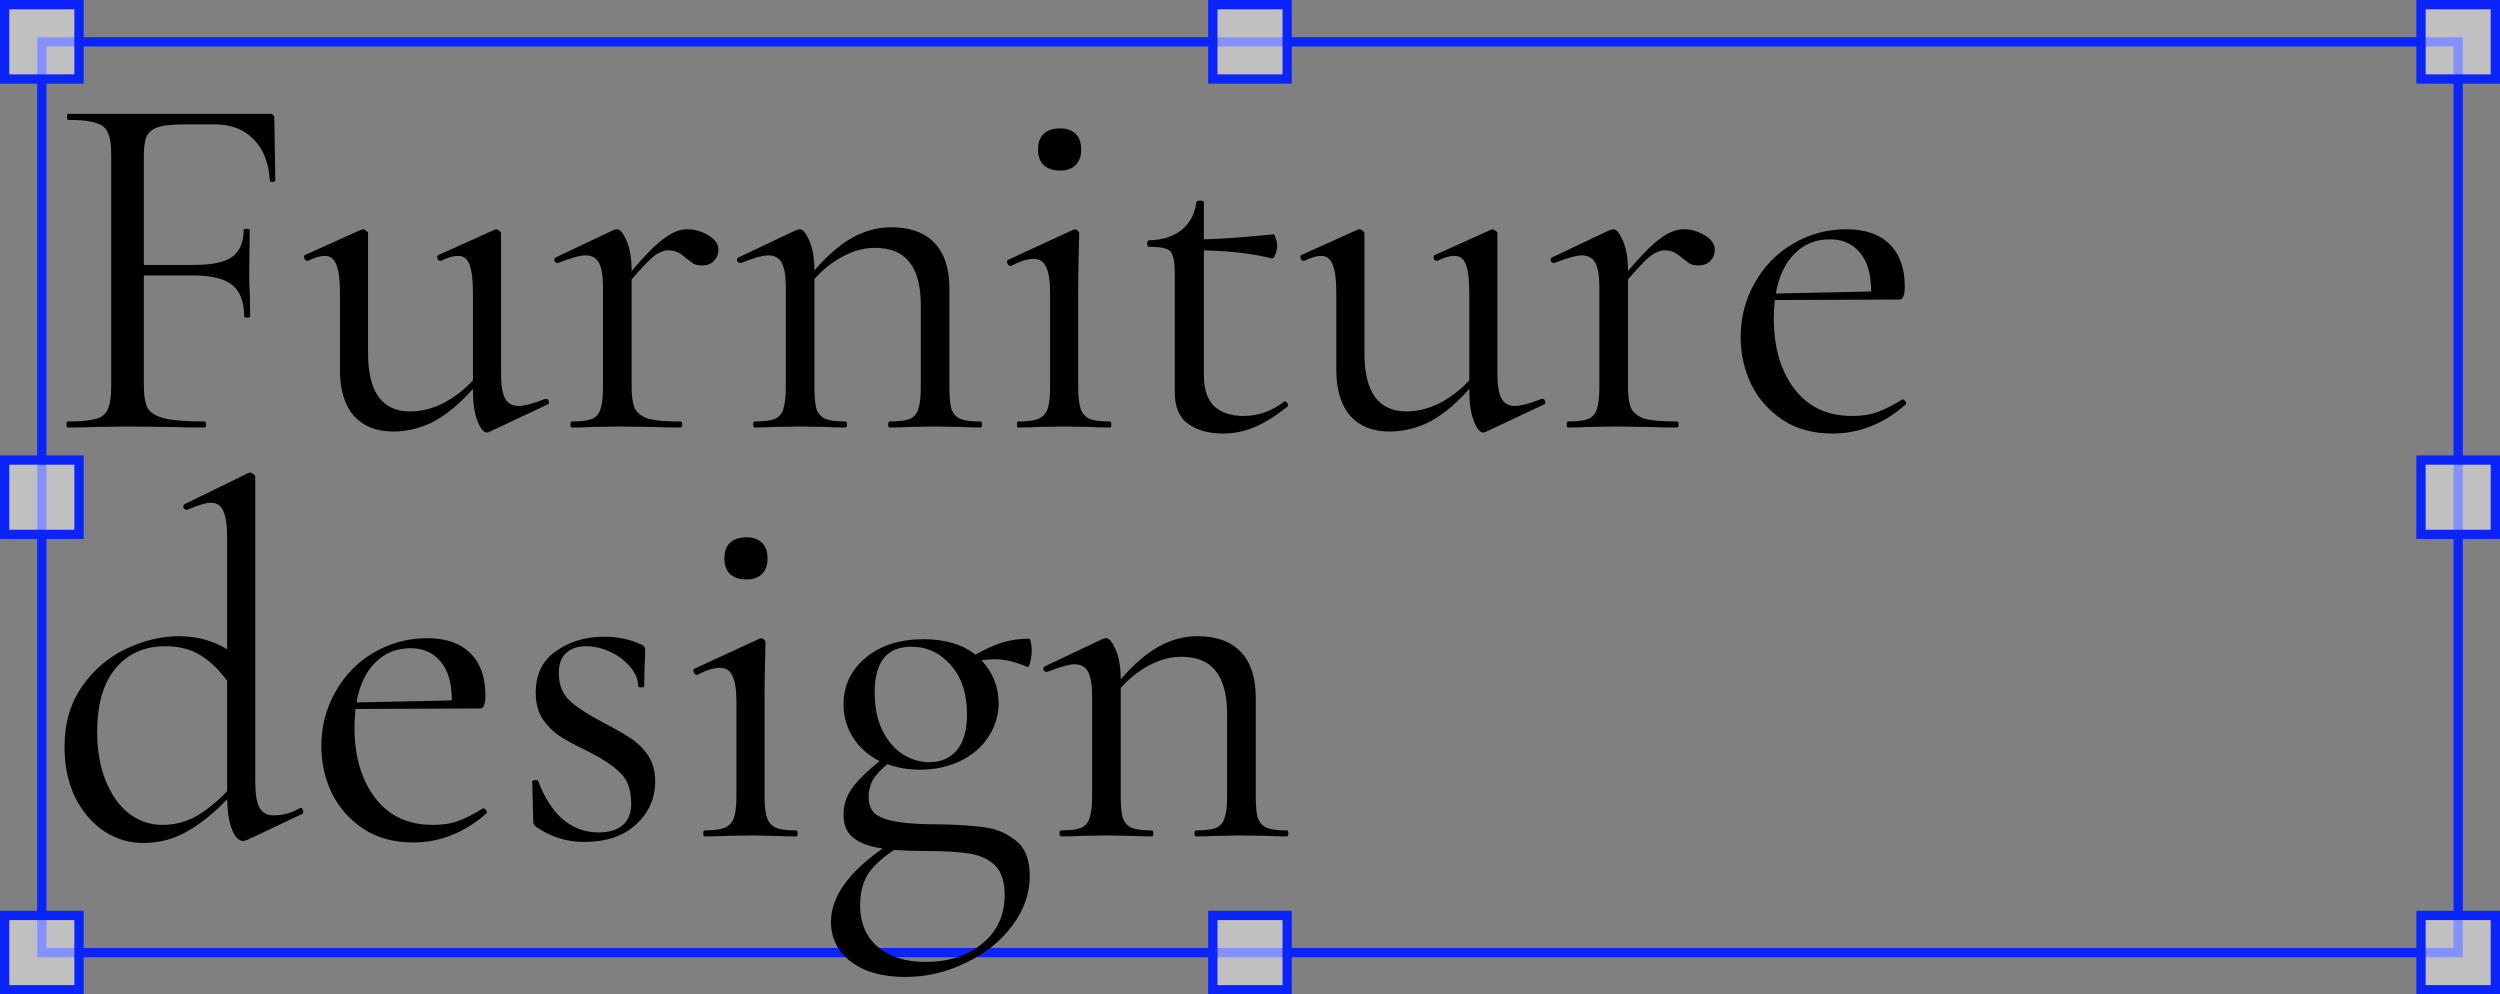 <?xml version="1.0" encoding="UTF-8"?> <svg xmlns="http://www.w3.org/2000/svg" width="269" height="107" viewBox="0 0 269 107" fill="none"><rect x="0" y="0" width="269" height="107" fill="#808080" stroke="none"/><rect x="4.5" y="4.5" width="260" height="98" stroke="#0B24FB"></rect><rect x="260.5" y="0.5" width="8" height="8" fill="white" fill-opacity="0.5" stroke="#0B24FB"></rect><rect x="260.5" y="49.5" width="8" height="8" fill="white" fill-opacity="0.5" stroke="#0B24FB"></rect><rect x="260.5" y="98.5" width="8" height="8" fill="white" fill-opacity="0.5" stroke="#0B24FB"></rect><rect x="0.5" y="98.5" width="8" height="8" fill="white" fill-opacity="0.5" stroke="#0B24FB"></rect><rect x="0.5" y="0.5" width="8" height="8" fill="white" fill-opacity="0.5" stroke="#0B24FB"></rect><rect x="130.5" y="0.5" width="8" height="8" fill="white" fill-opacity="0.5" stroke="#0B24FB"></rect><rect x="130.5" y="98.5" width="8" height="8" fill="white" fill-opacity="0.5" stroke="#0B24FB"></rect><rect x="0.5" y="49.5" width="8" height="8" fill="white" fill-opacity="0.5" stroke="#0B24FB"></rect><path d="M29.624 19.378C29.624 19.486 29.534 19.558 29.354 19.594C29.174 19.594 29.066 19.54 29.03 19.432C28.922 17.524 28.346 16.048 27.302 15.004C26.258 13.924 24.872 13.384 23.144 13.384H19.85C18.626 13.384 17.708 13.474 17.096 13.654C16.484 13.834 16.052 14.158 15.8 14.626C15.584 15.094 15.476 15.778 15.476 16.678V28.504H20.93C22.838 28.504 24.188 28.216 24.98 27.64C25.808 27.028 26.222 26.056 26.222 24.724C26.222 24.652 26.33 24.616 26.546 24.616C26.762 24.616 26.87 24.652 26.87 24.724L26.816 29.098C26.816 30.142 26.834 30.934 26.87 31.474L26.924 34.066C26.924 34.138 26.816 34.174 26.6 34.174C26.384 34.174 26.276 34.138 26.276 34.066C26.276 32.482 25.844 31.348 24.98 30.664C24.152 29.98 22.748 29.638 20.768 29.638H15.476V41.41C15.476 42.562 15.62 43.408 15.908 43.948C16.232 44.452 16.844 44.812 17.744 45.028C18.644 45.244 20.066 45.352 22.01 45.352C22.118 45.352 22.172 45.46 22.172 45.676C22.172 45.892 22.118 46 22.01 46C20.534 46 19.382 45.982 18.554 45.946L13.694 45.892L10.022 45.946C9.374 45.982 8.456 46 7.268 46C7.196 46 7.16 45.892 7.16 45.676C7.16 45.46 7.196 45.352 7.268 45.352C8.636 45.352 9.644 45.262 10.292 45.082C10.94 44.902 11.372 44.56 11.588 44.056C11.84 43.516 11.966 42.706 11.966 41.626V16.624C11.966 15.544 11.84 14.752 11.588 14.248C11.372 13.744 10.94 13.402 10.292 13.222C9.68 13.006 8.69 12.898 7.322 12.898C7.25 12.898 7.214 12.79 7.214 12.574C7.214 12.358 7.25 12.25 7.322 12.25H29.03C29.354 12.25 29.516 12.412 29.516 12.736L29.624 19.378ZM58.773 42.922C58.917 42.922 59.007 43.012 59.043 43.192C59.115 43.336 59.079 43.444 58.935 43.516L52.617 46.486L52.401 46.54C52.041 46.54 51.699 46.126 51.375 45.298C51.051 44.47 50.889 43.39 50.889 42.058V41.842C49.485 43.426 48.081 44.596 46.677 45.352C45.273 46.072 43.815 46.432 42.303 46.432C40.503 46.432 39.099 45.874 38.091 44.758C37.083 43.606 36.579 41.95 36.579 39.79V31.528C36.579 30.124 36.453 29.116 36.201 28.504C35.949 27.856 35.535 27.532 34.959 27.532C34.455 27.532 33.843 27.712 33.123 28.072H33.069C32.925 28.072 32.817 27.982 32.745 27.802C32.673 27.586 32.709 27.46 32.853 27.424L38.847 24.724L39.063 24.67C39.171 24.67 39.279 24.724 39.387 24.832C39.531 24.904 39.603 24.994 39.603 25.102V38.008C39.603 42.184 41.115 44.272 44.139 44.272C45.291 44.272 46.461 43.984 47.649 43.408C48.837 42.796 49.917 41.968 50.889 40.924V31.528C50.889 30.088 50.763 29.062 50.511 28.45C50.295 27.838 49.881 27.532 49.269 27.532C48.765 27.532 48.153 27.712 47.433 28.072H47.379C47.235 28.072 47.127 27.982 47.055 27.802C47.019 27.586 47.073 27.46 47.217 27.424L53.211 24.724L53.373 24.67C53.481 24.67 53.589 24.724 53.697 24.832C53.841 24.904 53.913 24.994 53.913 25.102V40.222C53.913 41.446 54.057 42.328 54.345 42.868C54.633 43.408 55.119 43.678 55.803 43.678C56.415 43.678 57.369 43.426 58.665 42.922H58.773ZM73.956 24.67C74.748 24.67 75.504 24.886 76.224 25.318C76.944 25.75 77.303 26.272 77.303 26.884C77.303 27.352 77.141 27.748 76.817 28.072C76.529 28.396 76.097 28.558 75.522 28.558C75.198 28.558 74.909 28.504 74.657 28.396C74.442 28.252 74.171 28.054 73.847 27.802C73.523 27.514 73.218 27.298 72.93 27.154C72.641 27.01 72.299 26.938 71.903 26.938C71.436 26.938 70.931 27.136 70.391 27.532C69.888 27.928 69.078 28.774 67.962 30.07V41.626C67.962 42.706 68.088 43.498 68.34 44.002C68.627 44.506 69.132 44.866 69.852 45.082C70.572 45.262 71.688 45.352 73.2 45.352C73.344 45.352 73.415 45.46 73.415 45.676C73.415 45.892 73.344 46 73.2 46C72.047 46 71.129 45.982 70.445 45.946L66.45 45.892L63.48 45.946C63.011 45.982 62.364 46 61.535 46C61.428 46 61.373 45.892 61.373 45.676C61.373 45.46 61.428 45.352 61.535 45.352C62.508 45.352 63.227 45.262 63.696 45.082C64.163 44.866 64.469 44.506 64.614 44.002C64.793 43.498 64.883 42.706 64.883 41.626V30.934C64.883 29.71 64.74 28.828 64.451 28.288C64.163 27.748 63.678 27.478 62.993 27.478C62.417 27.478 61.446 27.748 60.078 28.288H59.969C59.825 28.288 59.718 28.216 59.645 28.072C59.609 27.892 59.663 27.766 59.807 27.694L66.072 24.724L66.395 24.67C66.719 24.67 67.061 25.084 67.421 25.912C67.781 26.74 67.962 27.802 67.962 29.098V29.152C69.438 27.424 70.608 26.254 71.472 25.642C72.335 24.994 73.163 24.67 73.956 24.67ZM105.505 45.352C105.613 45.352 105.667 45.46 105.667 45.676C105.667 45.892 105.613 46 105.505 46C104.677 46 104.029 45.982 103.561 45.946L100.645 45.892L97.675 45.946C97.207 45.982 96.559 46 95.731 46C95.623 46 95.569 45.892 95.569 45.676C95.569 45.46 95.623 45.352 95.731 45.352C96.703 45.352 97.423 45.262 97.891 45.082C98.359 44.866 98.665 44.506 98.809 44.002C98.989 43.498 99.079 42.706 99.079 41.626V32.878C99.079 30.754 98.665 29.188 97.837 28.18C97.045 27.172 95.803 26.668 94.111 26.668C92.995 26.668 91.861 26.974 90.709 27.586C89.593 28.162 88.567 28.972 87.631 30.016V41.626C87.631 42.706 87.703 43.498 87.847 44.002C88.027 44.506 88.351 44.866 88.819 45.082C89.287 45.262 90.007 45.352 90.979 45.352C91.087 45.352 91.141 45.46 91.141 45.676C91.141 45.892 91.087 46 90.979 46C90.151 46 89.503 45.982 89.035 45.946L86.119 45.892L83.149 45.946C82.681 45.982 82.033 46 81.205 46C81.097 46 81.043 45.892 81.043 45.676C81.043 45.46 81.097 45.352 81.205 45.352C82.177 45.352 82.897 45.262 83.365 45.082C83.833 44.866 84.139 44.506 84.283 44.002C84.463 43.498 84.553 42.706 84.553 41.626V30.934C84.553 29.71 84.409 28.828 84.121 28.288C83.833 27.748 83.347 27.478 82.663 27.478C82.087 27.478 81.115 27.748 79.747 28.288H79.639C79.495 28.288 79.387 28.216 79.315 28.072C79.279 27.892 79.333 27.766 79.477 27.694L85.741 24.724L86.065 24.67C86.389 24.67 86.731 25.084 87.091 25.912C87.451 26.74 87.631 27.802 87.631 29.098C88.999 27.514 90.349 26.344 91.681 25.588C93.049 24.832 94.453 24.454 95.893 24.454C97.909 24.454 99.457 25.012 100.537 26.128C101.617 27.244 102.157 28.882 102.157 31.042V41.626C102.157 42.706 102.229 43.498 102.373 44.002C102.553 44.506 102.877 44.866 103.345 45.082C103.813 45.262 104.533 45.352 105.505 45.352ZM114.07 18.352C113.314 18.352 112.72 18.154 112.288 17.758C111.892 17.362 111.694 16.804 111.694 16.084C111.694 15.364 111.892 14.806 112.288 14.41C112.72 14.014 113.314 13.816 114.07 13.816C114.79 13.816 115.348 14.014 115.744 14.41C116.14 14.806 116.338 15.364 116.338 16.084C116.338 16.804 116.14 17.362 115.744 17.758C115.348 18.154 114.79 18.352 114.07 18.352ZM109.534 46C109.462 46 109.426 45.892 109.426 45.676C109.426 45.46 109.462 45.352 109.534 45.352C110.506 45.352 111.226 45.262 111.694 45.082C112.198 44.866 112.54 44.506 112.72 44.002C112.9 43.462 112.99 42.67 112.99 41.626V31.528C112.99 30.232 112.846 29.296 112.558 28.72C112.306 28.144 111.856 27.856 111.208 27.856C110.56 27.856 109.75 28.108 108.778 28.612H108.724C108.58 28.612 108.472 28.522 108.4 28.342C108.328 28.162 108.346 28.036 108.454 27.964L115.474 24.724L115.69 24.67C115.762 24.67 115.852 24.724 115.96 24.832C116.068 24.904 116.122 24.994 116.122 25.102C116.122 25.354 116.104 26.074 116.068 27.262C116.032 28.45 116.014 29.854 116.014 31.474V41.626C116.014 42.706 116.104 43.498 116.284 44.002C116.464 44.506 116.788 44.866 117.256 45.082C117.724 45.262 118.444 45.352 119.416 45.352C119.524 45.352 119.578 45.46 119.578 45.676C119.578 45.892 119.524 46 119.416 46C118.588 46 117.922 45.982 117.418 45.946L114.502 45.892L111.586 45.946C111.082 45.982 110.398 46 109.534 46ZM138.232 43.192C138.376 43.192 138.484 43.282 138.556 43.462C138.628 43.606 138.61 43.714 138.502 43.786C137.17 44.83 135.964 45.568 134.884 46C133.84 46.432 132.742 46.648 131.59 46.648C130.078 46.648 128.836 46.306 127.864 45.622C126.892 44.938 126.406 43.804 126.406 42.22V29.53C126.406 28.594 126.334 27.928 126.19 27.532C126.082 27.136 125.848 26.884 125.488 26.776C125.128 26.632 124.516 26.56 123.652 26.56C123.508 26.56 123.436 26.452 123.436 26.236C123.436 25.984 123.508 25.858 123.652 25.858C125.092 25.822 126.262 25.444 127.162 24.724C128.062 23.968 128.584 22.978 128.728 21.754C128.728 21.646 128.872 21.592 129.16 21.592C129.412 21.592 129.538 21.646 129.538 21.754V25.75C131.338 25.714 133.84 25.534 137.044 25.21C137.116 25.21 137.188 25.354 137.26 25.642C137.368 25.894 137.422 26.182 137.422 26.506C137.422 26.794 137.35 27.1 137.206 27.424C137.098 27.712 136.972 27.838 136.828 27.802C134.848 27.298 132.418 27.01 129.538 26.938V40.384C129.538 41.86 129.898 42.958 130.618 43.678C131.374 44.398 132.436 44.758 133.804 44.758C135.388 44.758 136.828 44.254 138.124 43.246L138.232 43.192ZM165.982 42.922C166.126 42.922 166.216 43.012 166.252 43.192C166.324 43.336 166.288 43.444 166.144 43.516L159.826 46.486L159.61 46.54C159.25 46.54 158.908 46.126 158.584 45.298C158.26 44.47 158.098 43.39 158.098 42.058V41.842C156.694 43.426 155.29 44.596 153.886 45.352C152.482 46.072 151.024 46.432 149.512 46.432C147.712 46.432 146.308 45.874 145.3 44.758C144.292 43.606 143.788 41.95 143.788 39.79V31.528C143.788 30.124 143.662 29.116 143.41 28.504C143.158 27.856 142.744 27.532 142.168 27.532C141.664 27.532 141.052 27.712 140.332 28.072H140.278C140.134 28.072 140.026 27.982 139.954 27.802C139.882 27.586 139.918 27.46 140.062 27.424L146.056 24.724L146.272 24.67C146.38 24.67 146.488 24.724 146.596 24.832C146.74 24.904 146.812 24.994 146.812 25.102V38.008C146.812 42.184 148.324 44.272 151.348 44.272C152.5 44.272 153.67 43.984 154.858 43.408C156.046 42.796 157.126 41.968 158.098 40.924V31.528C158.098 30.088 157.972 29.062 157.72 28.45C157.504 27.838 157.09 27.532 156.478 27.532C155.974 27.532 155.362 27.712 154.642 28.072H154.588C154.444 28.072 154.336 27.982 154.264 27.802C154.228 27.586 154.282 27.46 154.426 27.424L160.42 24.724L160.582 24.67C160.69 24.67 160.798 24.724 160.906 24.832C161.05 24.904 161.122 24.994 161.122 25.102V40.222C161.122 41.446 161.266 42.328 161.554 42.868C161.842 43.408 162.328 43.678 163.012 43.678C163.624 43.678 164.578 43.426 165.874 42.922H165.982ZM181.164 24.67C181.956 24.67 182.712 24.886 183.432 25.318C184.152 25.75 184.512 26.272 184.512 26.884C184.512 27.352 184.35 27.748 184.026 28.072C183.738 28.396 183.306 28.558 182.73 28.558C182.406 28.558 182.118 28.504 181.866 28.396C181.65 28.252 181.38 28.054 181.056 27.802C180.732 27.514 180.426 27.298 180.138 27.154C179.85 27.01 179.508 26.938 179.112 26.938C178.644 26.938 178.14 27.136 177.6 27.532C177.096 27.928 176.286 28.774 175.17 30.07V41.626C175.17 42.706 175.296 43.498 175.548 44.002C175.836 44.506 176.34 44.866 177.06 45.082C177.78 45.262 178.896 45.352 180.408 45.352C180.552 45.352 180.624 45.46 180.624 45.676C180.624 45.892 180.552 46 180.408 46C179.256 46 178.338 45.982 177.654 45.946L173.658 45.892L170.688 45.946C170.22 45.982 169.572 46 168.744 46C168.636 46 168.582 45.892 168.582 45.676C168.582 45.46 168.636 45.352 168.744 45.352C169.716 45.352 170.436 45.262 170.904 45.082C171.372 44.866 171.678 44.506 171.822 44.002C172.002 43.498 172.092 42.706 172.092 41.626V30.934C172.092 29.71 171.948 28.828 171.66 28.288C171.372 27.748 170.886 27.478 170.202 27.478C169.626 27.478 168.654 27.748 167.286 28.288H167.178C167.034 28.288 166.926 28.216 166.854 28.072C166.818 27.892 166.872 27.766 167.016 27.694L173.28 24.724L173.604 24.67C173.928 24.67 174.27 25.084 174.63 25.912C174.99 26.74 175.17 27.802 175.17 29.098V29.152C176.646 27.424 177.816 26.254 178.68 25.642C179.544 24.994 180.372 24.67 181.164 24.67ZM204.738 42.976C204.846 42.976 204.936 43.048 205.008 43.192C205.116 43.3 205.134 43.408 205.062 43.516C202.686 45.604 200.058 46.648 197.178 46.648C195.09 46.648 193.308 46.162 191.832 45.19C190.356 44.218 189.222 42.94 188.43 41.356C187.674 39.772 187.296 38.08 187.296 36.28C187.296 34.156 187.8 32.212 188.808 30.448C189.816 28.648 191.184 27.244 192.912 26.236C194.676 25.192 196.602 24.67 198.69 24.67C200.706 24.67 202.254 25.21 203.334 26.29C204.414 27.37 204.954 28.882 204.954 30.826C204.954 31.33 204.9 31.69 204.792 31.906C204.72 32.122 204.576 32.23 204.36 32.23L190.968 32.284C190.896 33.076 190.86 33.724 190.86 34.228C190.86 37.36 191.598 39.898 193.074 41.842C194.55 43.786 196.62 44.758 199.284 44.758C200.364 44.758 201.282 44.614 202.038 44.326C202.83 44.038 203.712 43.588 204.684 42.976H204.738ZM196.908 25.75C195.36 25.75 194.082 26.272 193.074 27.316C192.066 28.324 191.4 29.746 191.076 31.582L201.336 31.366C201.336 29.53 200.94 28.144 200.148 27.208C199.356 26.236 198.276 25.75 196.908 25.75ZM32.324 86.922C32.468 86.922 32.558 87.012 32.594 87.192C32.666 87.372 32.648 87.498 32.54 87.57L26.6 90.378C26.384 90.45 26.24 90.486 26.168 90.486C25.7 90.486 25.304 90.09 24.98 89.298C24.656 88.506 24.476 87.408 24.44 86.004C23.108 87.408 21.704 88.542 20.228 89.406C18.788 90.27 17.168 90.702 15.368 90.702C13.856 90.702 12.452 90.27 11.156 89.406C9.896 88.542 8.87 87.336 8.078 85.788C7.322 84.204 6.944 82.404 6.944 80.388C6.944 77.832 7.574 75.654 8.834 73.854C10.094 72.054 11.678 70.704 13.586 69.804C15.494 68.904 17.384 68.454 19.256 68.454C21.164 68.454 22.892 68.922 24.44 69.858V57.762C24.44 56.466 24.296 55.53 24.008 54.954C23.756 54.378 23.306 54.09 22.658 54.09C22.19 54.09 21.362 54.342 20.174 54.846H20.066C19.922 54.846 19.814 54.774 19.742 54.63C19.706 54.45 19.742 54.324 19.85 54.252L26.708 50.904C26.78 50.868 26.87 50.85 26.978 50.85C27.05 50.85 27.14 50.904 27.248 51.012C27.392 51.084 27.464 51.174 27.464 51.282V84.06C27.464 85.356 27.608 86.292 27.896 86.868C28.22 87.444 28.724 87.732 29.408 87.732C30.452 87.732 31.388 87.48 32.216 86.976L32.324 86.922ZM17.474 88.758C18.77 88.758 19.976 88.452 21.092 87.84C22.208 87.192 23.324 86.292 24.44 85.14V73.26C23.576 72.072 22.622 71.154 21.578 70.506C20.534 69.858 19.274 69.534 17.798 69.534C15.53 69.534 13.73 70.344 12.398 71.964C11.102 73.548 10.454 75.816 10.454 78.768C10.454 80.748 10.76 82.494 11.372 84.006C11.984 85.518 12.812 86.688 13.856 87.516C14.936 88.344 16.142 88.758 17.474 88.758ZM52.019 86.976C52.127 86.976 52.217 87.048 52.289 87.192C52.397 87.3 52.415 87.408 52.343 87.516C49.967 89.604 47.339 90.648 44.459 90.648C42.371 90.648 40.589 90.162 39.113 89.19C37.637 88.218 36.503 86.94 35.711 85.356C34.955 83.772 34.577 82.08 34.577 80.28C34.577 78.156 35.081 76.212 36.089 74.448C37.097 72.648 38.465 71.244 40.193 70.236C41.957 69.192 43.883 68.67 45.971 68.67C47.987 68.67 49.535 69.21 50.615 70.29C51.695 71.37 52.235 72.882 52.235 74.826C52.235 75.33 52.181 75.69 52.073 75.906C52.001 76.122 51.857 76.23 51.641 76.23L38.249 76.284C38.177 77.076 38.141 77.724 38.141 78.228C38.141 81.36 38.879 83.898 40.355 85.842C41.831 87.786 43.901 88.758 46.565 88.758C47.645 88.758 48.563 88.614 49.319 88.326C50.111 88.038 50.993 87.588 51.965 86.976H52.019ZM44.189 69.75C42.641 69.75 41.363 70.272 40.355 71.316C39.347 72.324 38.681 73.746 38.357 75.582L48.617 75.366C48.617 73.53 48.221 72.144 47.429 71.208C46.637 70.236 45.557 69.75 44.189 69.75ZM60.13 72.45C60.13 73.71 60.544 74.718 61.372 75.474C62.2 76.194 63.406 76.968 64.99 77.796C66.25 78.444 67.222 79.002 67.906 79.47C68.626 79.938 69.238 80.55 69.742 81.306C70.246 82.062 70.498 82.98 70.498 84.06C70.498 85.896 69.814 87.444 68.446 88.704C67.078 89.964 65.224 90.594 62.884 90.594C60.976 90.594 59.248 90.054 57.7 88.974C57.484 88.83 57.376 88.614 57.376 88.326L57.268 84.114C57.268 84.006 57.358 83.952 57.538 83.952C57.754 83.916 57.88 83.952 57.916 84.06C58.6 85.86 59.482 87.228 60.562 88.164C61.678 89.1 62.956 89.568 64.396 89.568C65.584 89.568 66.484 89.28 67.096 88.704C67.708 88.128 67.978 87.282 67.906 86.166C67.87 84.798 67.438 83.754 66.61 83.034C65.818 82.278 64.612 81.504 62.992 80.712C61.804 80.136 60.85 79.614 60.13 79.146C59.446 78.678 58.852 78.066 58.348 77.31C57.88 76.554 57.646 75.618 57.646 74.502C57.646 72.558 58.366 71.082 59.806 70.074C61.282 69.03 63.01 68.508 64.99 68.508C66.43 68.508 67.744 68.778 68.932 69.318C69.148 69.39 69.274 69.48 69.31 69.588C69.382 69.66 69.418 69.768 69.418 69.912C69.418 70.632 69.4 71.19 69.364 71.586L69.31 73.854C69.31 73.926 69.202 73.962 68.986 73.962C68.77 73.962 68.662 73.926 68.662 73.854C68.662 73.098 68.374 72.396 67.798 71.748C67.222 71.064 66.502 70.524 65.638 70.128C64.774 69.732 63.91 69.534 63.046 69.534C62.146 69.534 61.426 69.786 60.886 70.29C60.382 70.758 60.13 71.478 60.13 72.45ZM80.32 62.352C79.564 62.352 78.97 62.154 78.538 61.758C78.142 61.362 77.944 60.804 77.944 60.084C77.944 59.364 78.142 58.806 78.538 58.41C78.97 58.014 79.564 57.816 80.32 57.816C81.04 57.816 81.598 58.014 81.994 58.41C82.39 58.806 82.588 59.364 82.588 60.084C82.588 60.804 82.39 61.362 81.994 61.758C81.598 62.154 81.04 62.352 80.32 62.352ZM75.784 90C75.712 90 75.676 89.892 75.676 89.676C75.676 89.46 75.712 89.352 75.784 89.352C76.756 89.352 77.476 89.262 77.944 89.082C78.448 88.866 78.79 88.506 78.97 88.002C79.15 87.462 79.24 86.67 79.24 85.626V75.528C79.24 74.232 79.096 73.296 78.808 72.72C78.556 72.144 78.106 71.856 77.458 71.856C76.81 71.856 76 72.108 75.028 72.612H74.974C74.83 72.612 74.722 72.522 74.65 72.342C74.578 72.162 74.596 72.036 74.704 71.964L81.724 68.724L81.94 68.67C82.012 68.67 82.102 68.724 82.21 68.832C82.318 68.904 82.372 68.994 82.372 69.102C82.372 69.354 82.354 70.074 82.318 71.262C82.282 72.45 82.264 73.854 82.264 75.474V85.626C82.264 86.706 82.354 87.498 82.534 88.002C82.714 88.506 83.038 88.866 83.506 89.082C83.974 89.262 84.694 89.352 85.666 89.352C85.774 89.352 85.828 89.46 85.828 89.676C85.828 89.892 85.774 90 85.666 90C84.838 90 84.172 89.982 83.668 89.946L80.752 89.892L77.836 89.946C77.332 89.982 76.648 90 75.784 90ZM101.296 88.704C103.24 88.74 104.806 88.848 105.994 89.028C107.182 89.172 108.28 89.64 109.288 90.432C110.296 91.224 110.8 92.484 110.8 94.212C110.8 96.156 110.17 97.956 108.91 99.612C107.65 101.304 105.976 102.636 103.888 103.608C101.836 104.616 99.675 105.12 97.407 105.12C94.924 105.12 92.962 104.562 91.522 103.446C90.118 102.366 89.415 100.944 89.415 99.18C89.415 96.516 91.269 93.888 94.978 91.296C93.609 91.116 92.566 90.738 91.846 90.162C91.126 89.622 90.766 88.794 90.766 87.678C90.766 86.598 91.072 85.644 91.683 84.816C92.296 83.952 93.285 82.98 94.653 81.9C93.43 81.288 92.475 80.442 91.791 79.362C91.108 78.282 90.766 77.094 90.766 75.798C90.766 73.782 91.558 72.108 93.141 70.776C94.761 69.444 96.832 68.778 99.352 68.778C101.692 68.778 103.564 69.336 104.968 70.452C105.94 69.876 106.876 69.444 107.776 69.156C108.712 68.868 109.702 68.724 110.746 68.724C110.818 68.724 110.872 68.85 110.908 69.102C110.98 69.354 111.016 69.624 111.016 69.912C111.016 70.344 110.962 70.776 110.854 71.208C110.782 71.64 110.674 71.82 110.53 71.748C109.918 71.496 109.324 71.298 108.748 71.154C108.208 71.01 107.596 70.938 106.912 70.938C106.552 70.938 106.12 70.974 105.616 71.046C106.84 72.378 107.452 73.926 107.452 75.69C107.452 76.95 107.092 78.138 106.372 79.254C105.688 80.334 104.698 81.198 103.402 81.846C102.106 82.494 100.63 82.818 98.974 82.818C97.713 82.818 96.543 82.62 95.463 82.224C94.743 82.836 94.222 83.412 93.897 83.952C93.609 84.492 93.466 85.086 93.466 85.734C93.466 86.526 93.7 87.138 94.168 87.57C94.671 87.966 95.481 88.254 96.597 88.434C97.713 88.614 99.279 88.704 101.296 88.704ZM98.055 69.588C95.427 69.588 94.114 71.226 94.114 74.502C94.114 76.122 94.401 77.508 94.978 78.66C95.553 79.776 96.291 80.622 97.192 81.198C98.091 81.738 99.028 82.008 99.999 82.008C101.224 82.008 102.196 81.594 102.916 80.766C103.672 79.902 104.05 78.606 104.05 76.878C104.05 74.646 103.474 72.882 102.322 71.586C101.17 70.254 99.748 69.588 98.055 69.588ZM99.621 103.5C102.106 103.5 104.14 102.834 105.724 101.502C107.308 100.206 108.1 98.46 108.1 96.264C108.1 94.824 107.74 93.762 107.02 93.078C106.336 92.43 105.418 92.016 104.266 91.836C103.114 91.656 101.512 91.566 99.46 91.566C98.596 91.566 97.516 91.53 96.219 91.458C95.031 92.214 94.114 93.042 93.466 93.942C92.853 94.878 92.547 96.03 92.547 97.398C92.547 99.27 93.159 100.746 94.383 101.826C95.644 102.942 97.389 103.5 99.621 103.5ZM138.464 89.352C138.572 89.352 138.626 89.46 138.626 89.676C138.626 89.892 138.572 90 138.464 90C137.636 90 136.988 89.982 136.52 89.946L133.604 89.892L130.634 89.946C130.166 89.982 129.518 90 128.69 90C128.582 90 128.528 89.892 128.528 89.676C128.528 89.46 128.582 89.352 128.69 89.352C129.662 89.352 130.382 89.262 130.85 89.082C131.318 88.866 131.624 88.506 131.768 88.002C131.948 87.498 132.038 86.706 132.038 85.626V76.878C132.038 74.754 131.624 73.188 130.796 72.18C130.004 71.172 128.762 70.668 127.07 70.668C125.954 70.668 124.82 70.974 123.668 71.586C122.552 72.162 121.526 72.972 120.59 74.016V85.626C120.59 86.706 120.662 87.498 120.806 88.002C120.986 88.506 121.31 88.866 121.778 89.082C122.246 89.262 122.966 89.352 123.938 89.352C124.046 89.352 124.1 89.46 124.1 89.676C124.1 89.892 124.046 90 123.938 90C123.11 90 122.462 89.982 121.994 89.946L119.078 89.892L116.108 89.946C115.64 89.982 114.992 90 114.164 90C114.056 90 114.002 89.892 114.002 89.676C114.002 89.46 114.056 89.352 114.164 89.352C115.136 89.352 115.856 89.262 116.324 89.082C116.792 88.866 117.098 88.506 117.242 88.002C117.422 87.498 117.512 86.706 117.512 85.626V74.934C117.512 73.71 117.368 72.828 117.08 72.288C116.792 71.748 116.306 71.478 115.622 71.478C115.046 71.478 114.074 71.748 112.706 72.288H112.598C112.454 72.288 112.346 72.216 112.274 72.072C112.238 71.892 112.292 71.766 112.436 71.694L118.7 68.724L119.024 68.67C119.348 68.67 119.69 69.084 120.05 69.912C120.41 70.74 120.59 71.802 120.59 73.098C121.958 71.514 123.308 70.344 124.64 69.588C126.008 68.832 127.412 68.454 128.852 68.454C130.868 68.454 132.416 69.012 133.496 70.128C134.576 71.244 135.116 72.882 135.116 75.042V85.626C135.116 86.706 135.188 87.498 135.332 88.002C135.512 88.506 135.836 88.866 136.304 89.082C136.772 89.262 137.492 89.352 138.464 89.352Z" fill="black"></path></svg> 